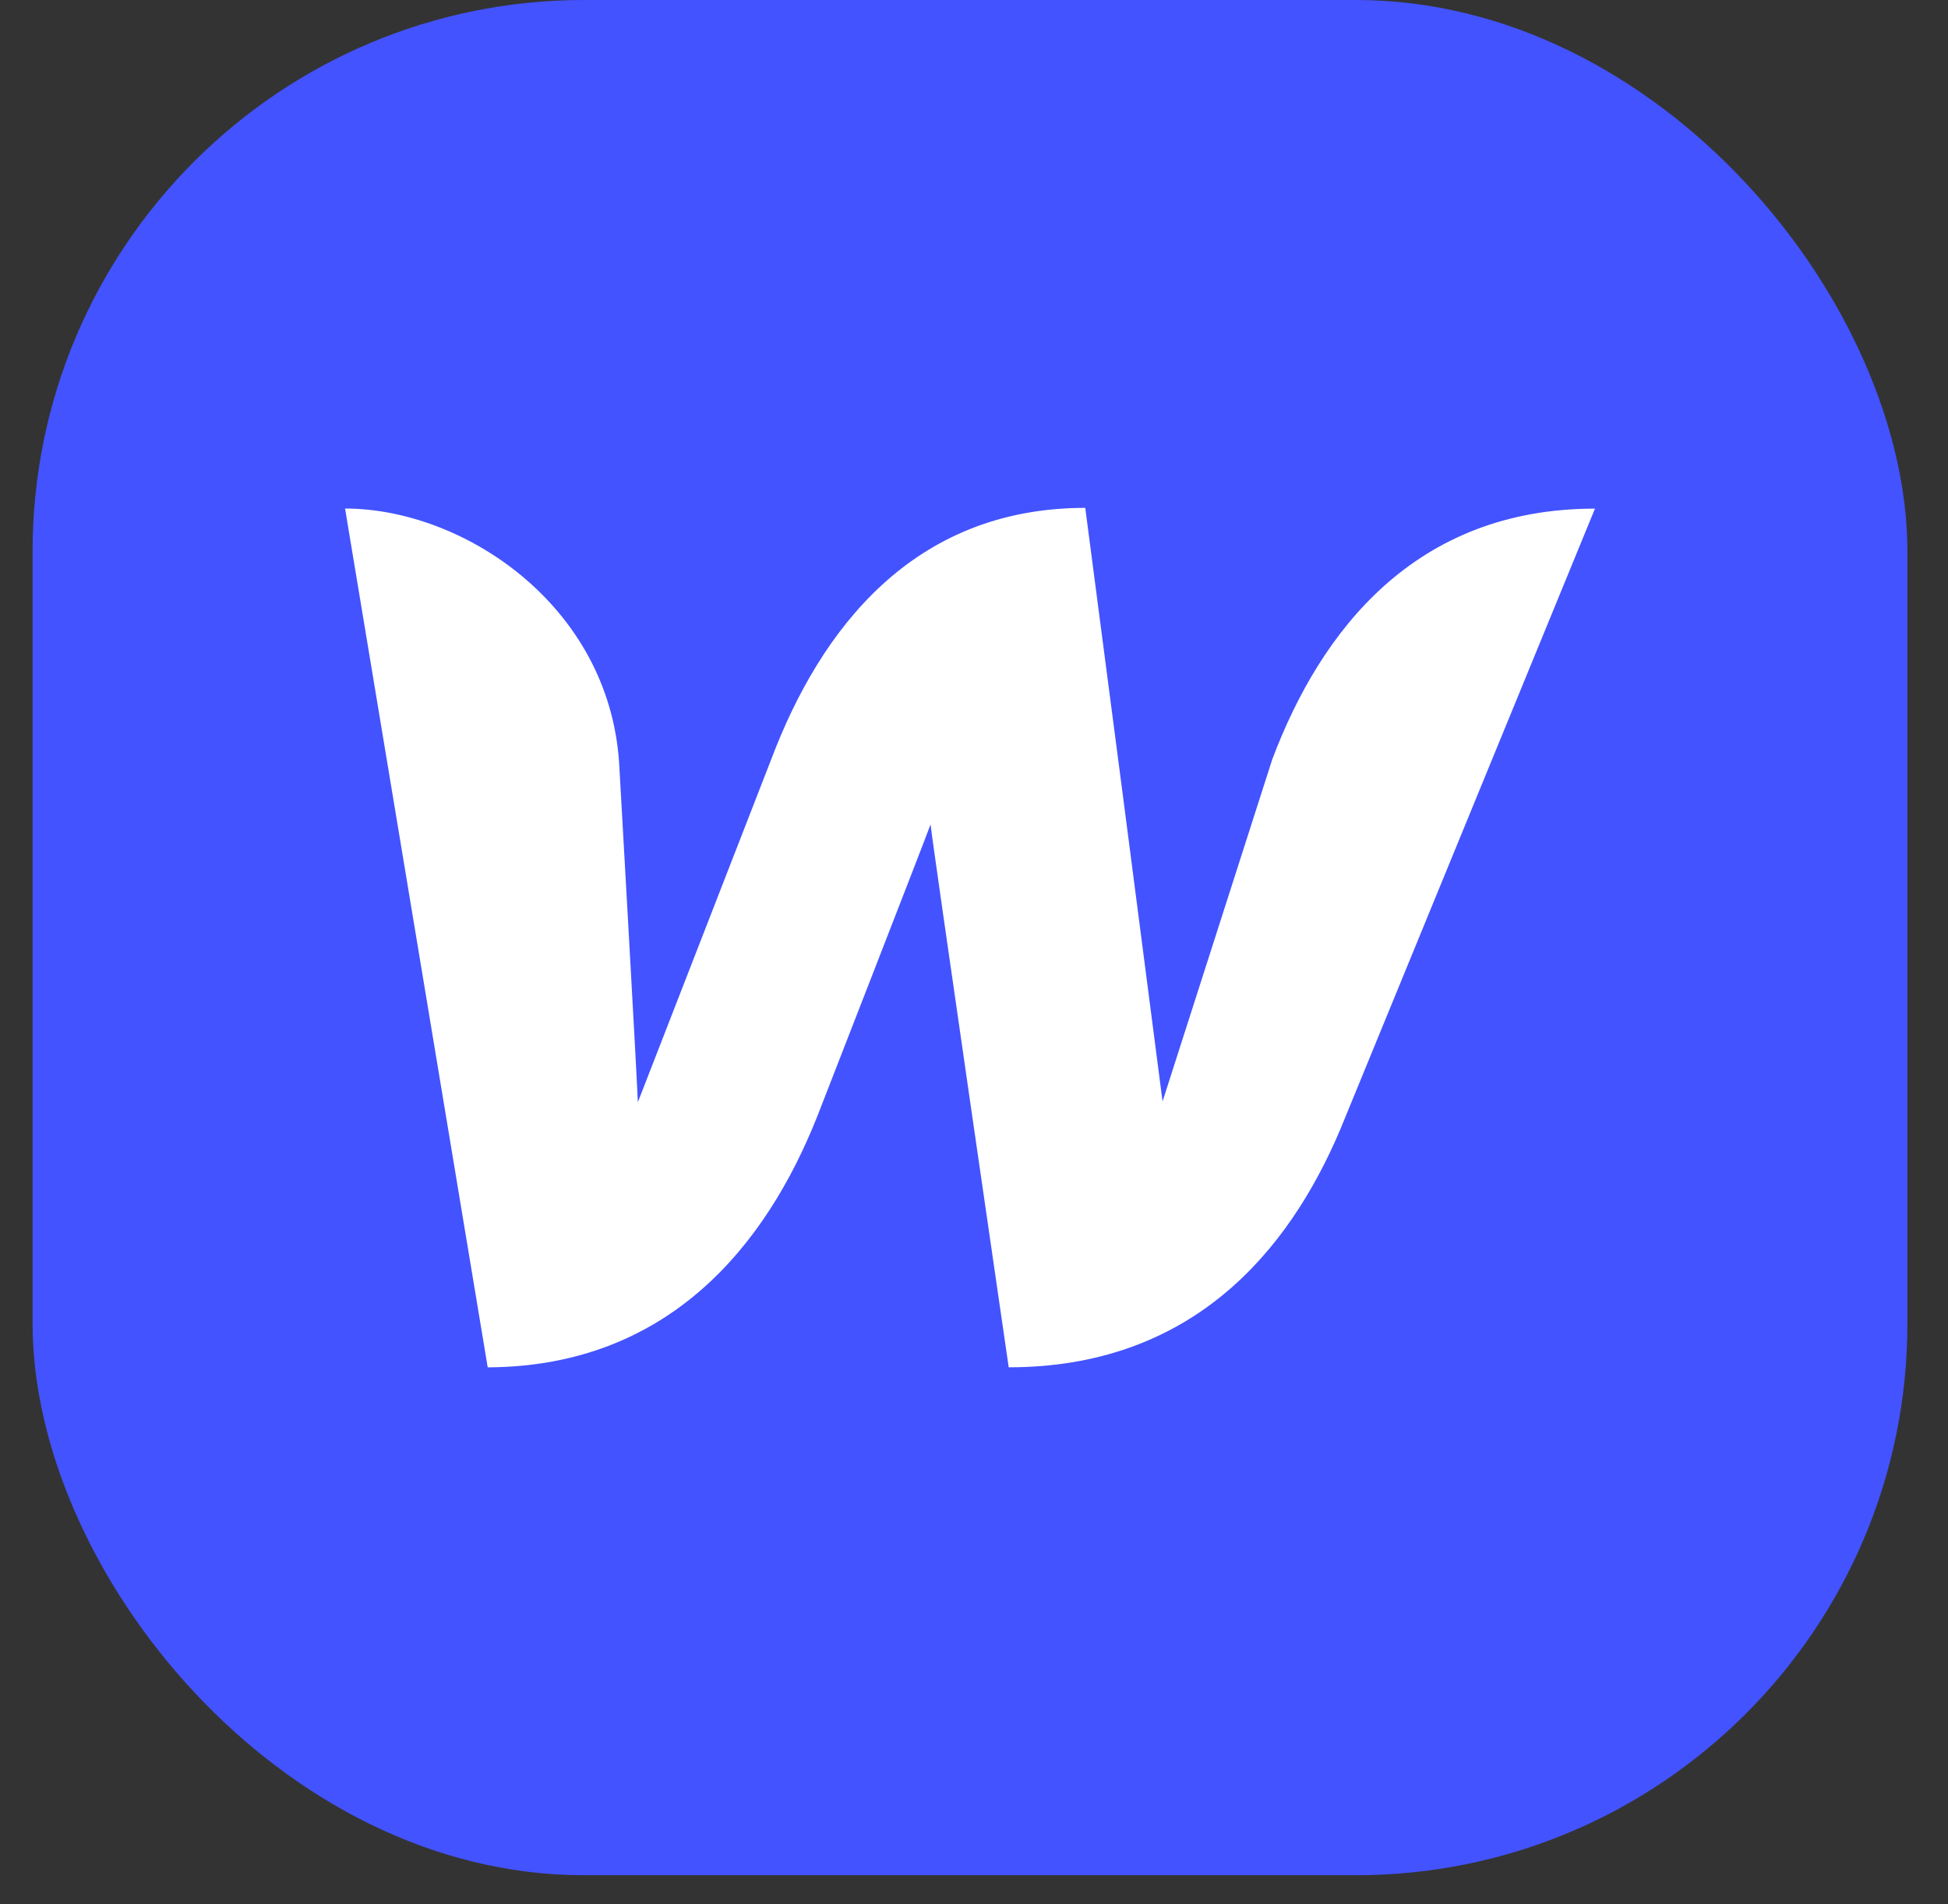 <svg width="44" height="43" viewBox="0 0 44 43" fill="none" xmlns="http://www.w3.org/2000/svg">
<rect x="0" y="0" width="44" height="43" fill="#333333" stroke="none"/>
<g clip-path="url(#clip0_3072_1001)">
<path d="M43.084 0H0.736V42.347H43.084V0Z" fill="#4353FF"/>
<path d="M28.735 17.154C28.735 17.154 26.446 24.285 26.259 24.873C25.682 20.405 25.1 15.937 24.513 11.469C20.612 11.469 18.527 14.226 17.424 17.137L14.407 24.891C14.389 24.335 13.984 17.221 13.984 17.221C13.744 13.655 10.455 11.484 7.794 11.484L11.016 30.878C15.102 30.861 17.306 28.12 18.46 25.21C18.46 25.21 20.918 18.903 21.019 18.617C21.037 18.886 22.784 30.877 22.784 30.877C26.887 30.877 29.091 28.305 30.277 25.496L36.026 11.486C31.973 11.486 29.837 14.226 28.735 17.153V17.154Z" fill="white"/>
</g>
<defs>
<clipPath id="clip0_3072_1001">
<rect x="0.736" width="42.347" height="42.347" rx="12.455" fill="white"/>
</clipPath>
</defs>
</svg>
